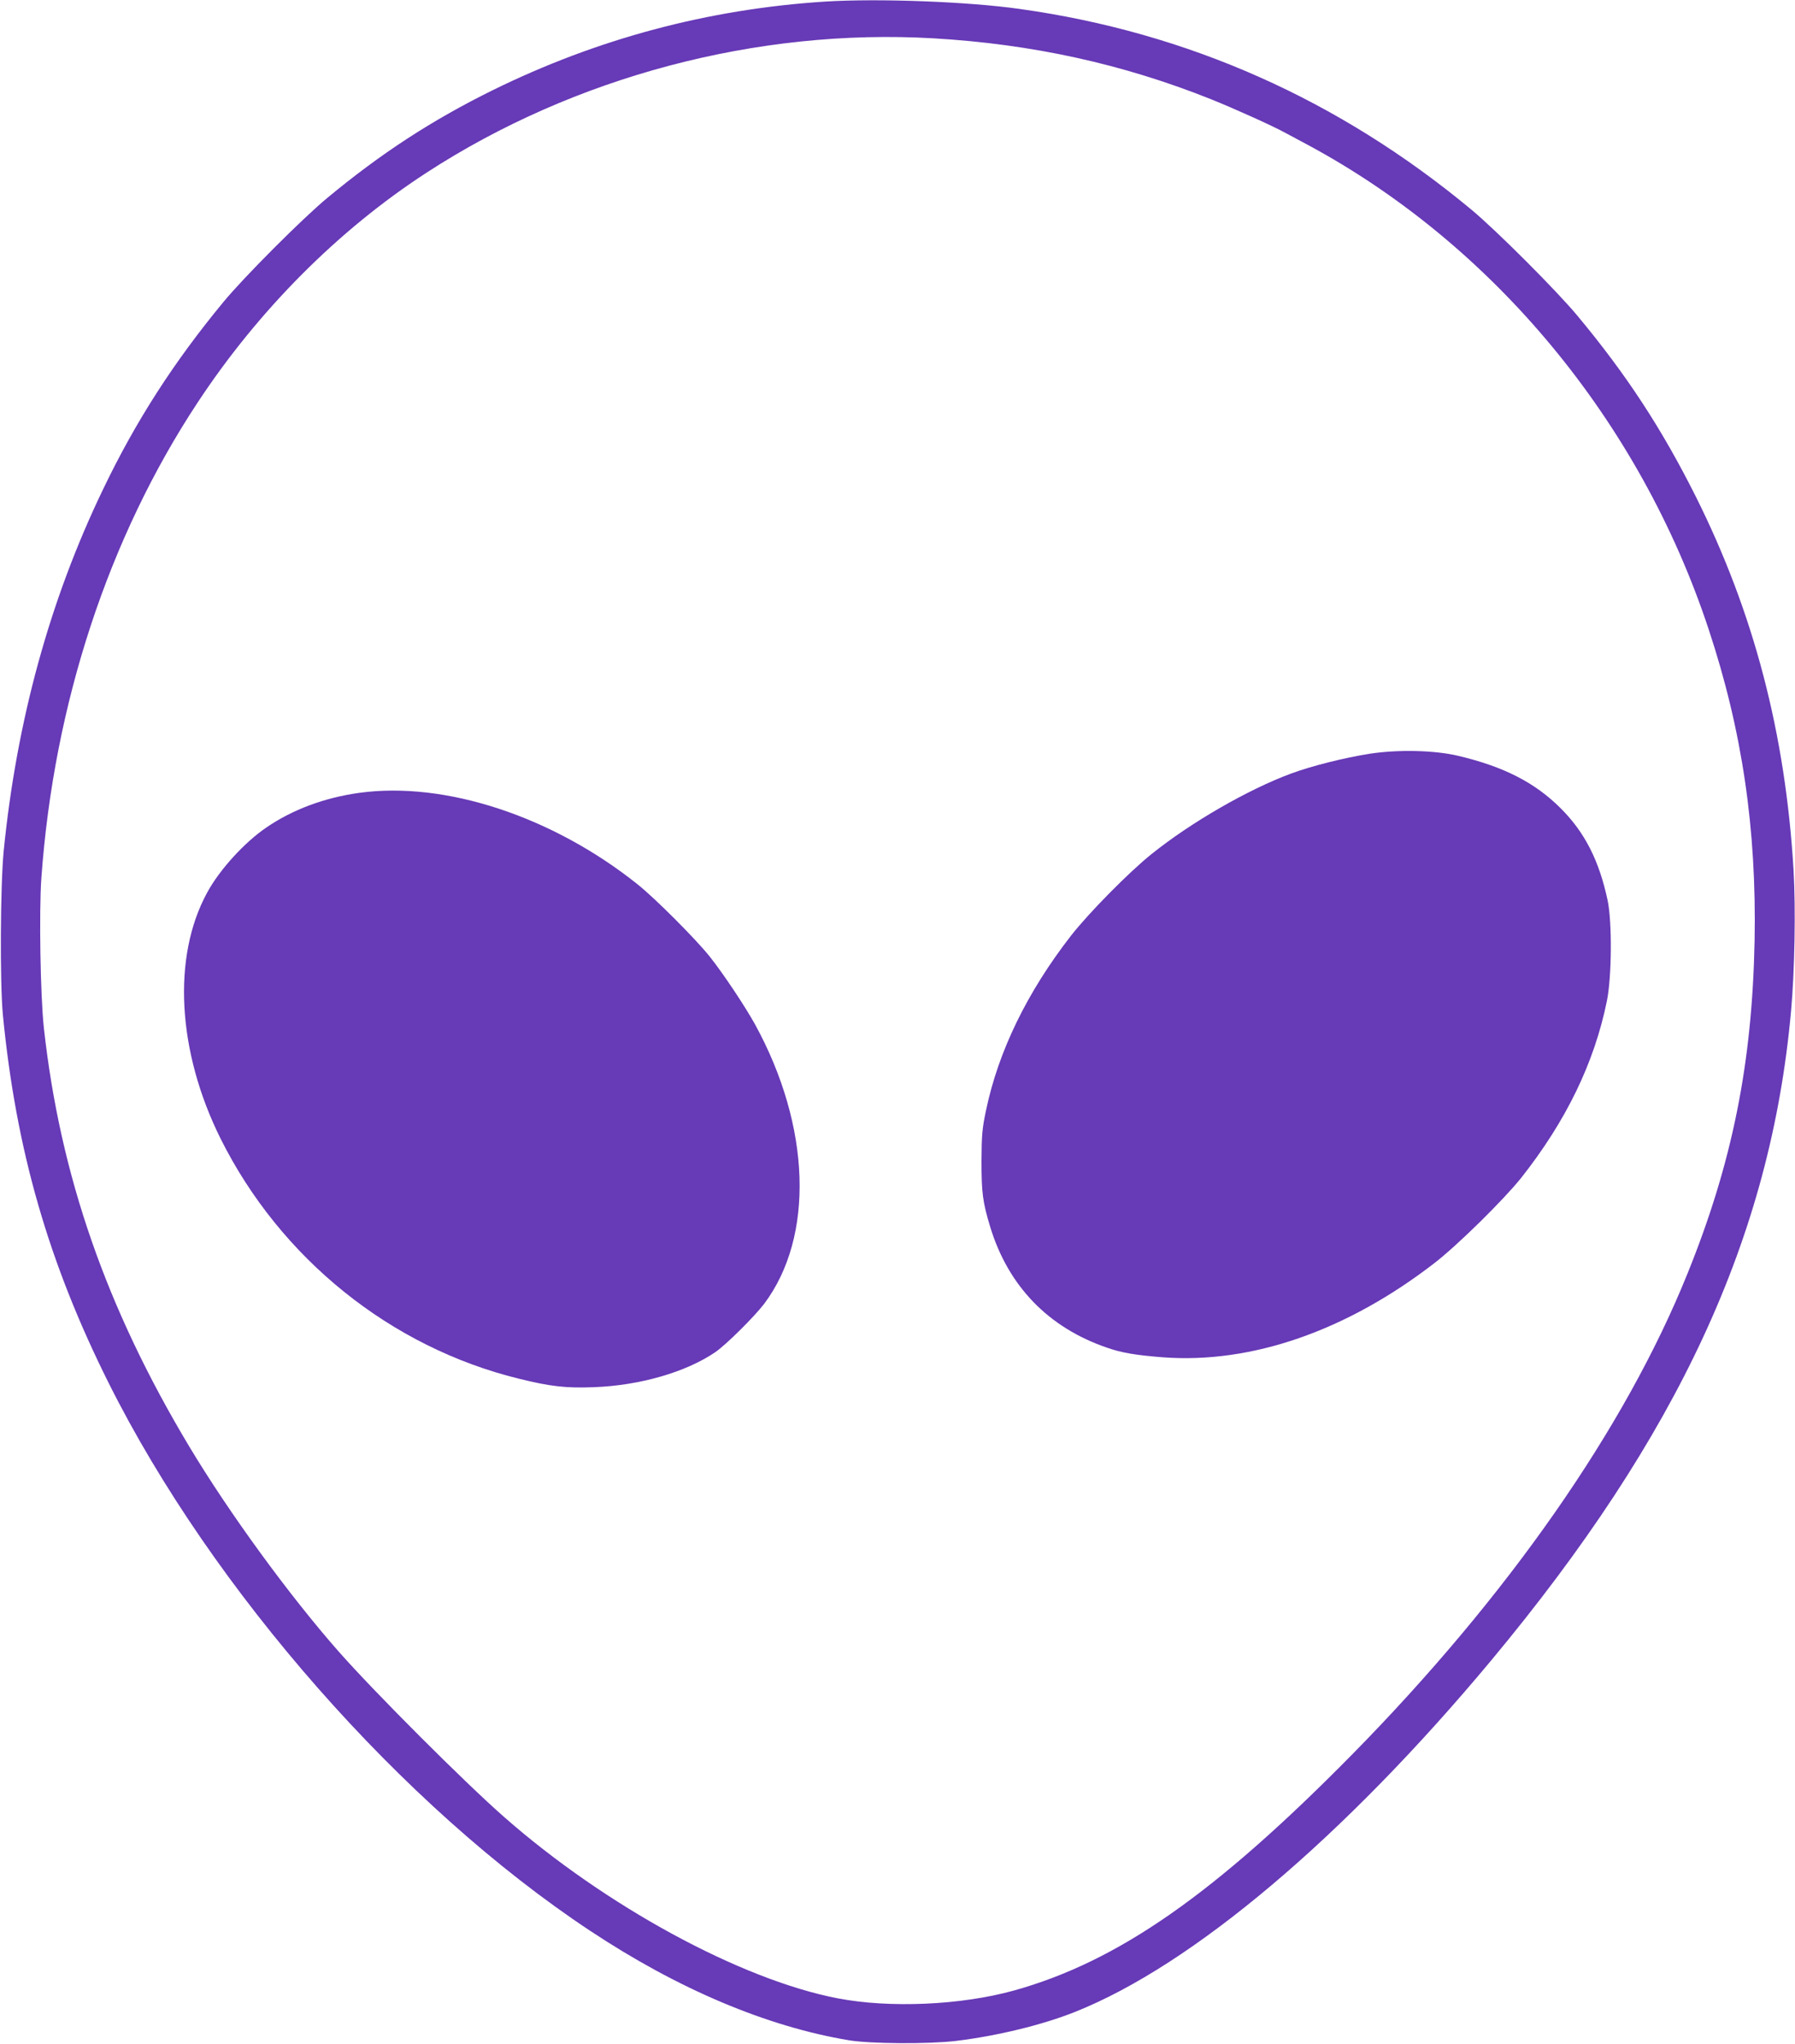 <?xml version="1.0" standalone="no"?>
<!DOCTYPE svg PUBLIC "-//W3C//DTD SVG 20010904//EN"
 "http://www.w3.org/TR/2001/REC-SVG-20010904/DTD/svg10.dtd">
<svg version="1.0" xmlns="http://www.w3.org/2000/svg"
 width="1124pt" height="1280pt" viewBox="0 0 1124 1280"
 preserveAspectRatio="xMidYMid meet">
<g transform="translate(0,1280) scale(0.1,-0.1)"
fill="#673ab7" stroke="none">
<path d="M5165 12790 c-731 -47 -1426 -233 -2080 -555 -381 -188 -700 -396
-1035 -674 -155 -128 -523 -497 -650 -651 -311 -376 -551 -749 -755 -1175
-333 -691 -541 -1450 -622 -2265 -21 -217 -24 -826 -5 -1025 82 -845 285
-1551 663 -2307 649 -1297 1838 -2650 3014 -3429 550 -365 1106 -600 1622
-686 133 -22 501 -24 668 -4 257 31 542 100 747 182 734 292 1683 1094 2604
2199 1175 1411 1752 2658 1879 4066 23 250 30 644 16 884 -51 856 -248 1611
-612 2340 -213 425 -433 762 -740 1131 -131 158 -508 535 -664 665 -829 689
-1777 1111 -2830 1258 -324 46 -889 67 -1220 46z m680 -230 c617 -36 1184
-160 1737 -381 142 -57 390 -168 472 -214 23 -12 82 -44 131 -70 1167 -627
2084 -1734 2514 -3035 210 -633 301 -1251 288 -1950 -15 -770 -140 -1393 -420
-2085 -389 -966 -1125 -2021 -2102 -3014 -859 -872 -1463 -1294 -2115 -1476
-331 -92 -778 -112 -1105 -49 -607 117 -1455 578 -2090 1137 -244 214 -808
778 -1032 1032 -308 349 -689 871 -940 1290 -518 865 -806 1694 -908 2615 -22
197 -31 730 -16 941 78 1091 420 2132 979 2979 381 578 880 1079 1432 1438
925 602 2073 906 3175 842z"/>
<path d="M8578 8080 c-159 -25 -363 -76 -493 -124 -270 -100 -626 -305 -875
-505 -142 -114 -395 -371 -504 -511 -275 -354 -455 -725 -532 -1095 -24 -113
-27 -154 -28 -315 0 -200 7 -256 55 -415 113 -369 363 -628 729 -754 93 -33
185 -48 354 -61 553 -41 1148 165 1698 590 144 111 431 394 542 532 282 357
459 721 538 1109 31 152 33 494 5 629 -53 250 -143 428 -296 580 -161 160
-354 259 -641 327 -148 35 -374 40 -552 13z"/>
<path d="M2250 7835 c-217 -30 -417 -104 -582 -217 -136 -92 -294 -265 -371
-408 -220 -403 -187 -995 84 -1540 374 -750 1065 -1307 1869 -1504 194 -48
295 -60 467 -53 287 10 579 94 763 220 67 46 244 222 305 302 316 421 293
1111 -57 1750 -65 117 -199 318 -284 425 -87 109 -344 367 -454 454 -532 424
-1203 645 -1740 571z"/>
</g>
</svg>
